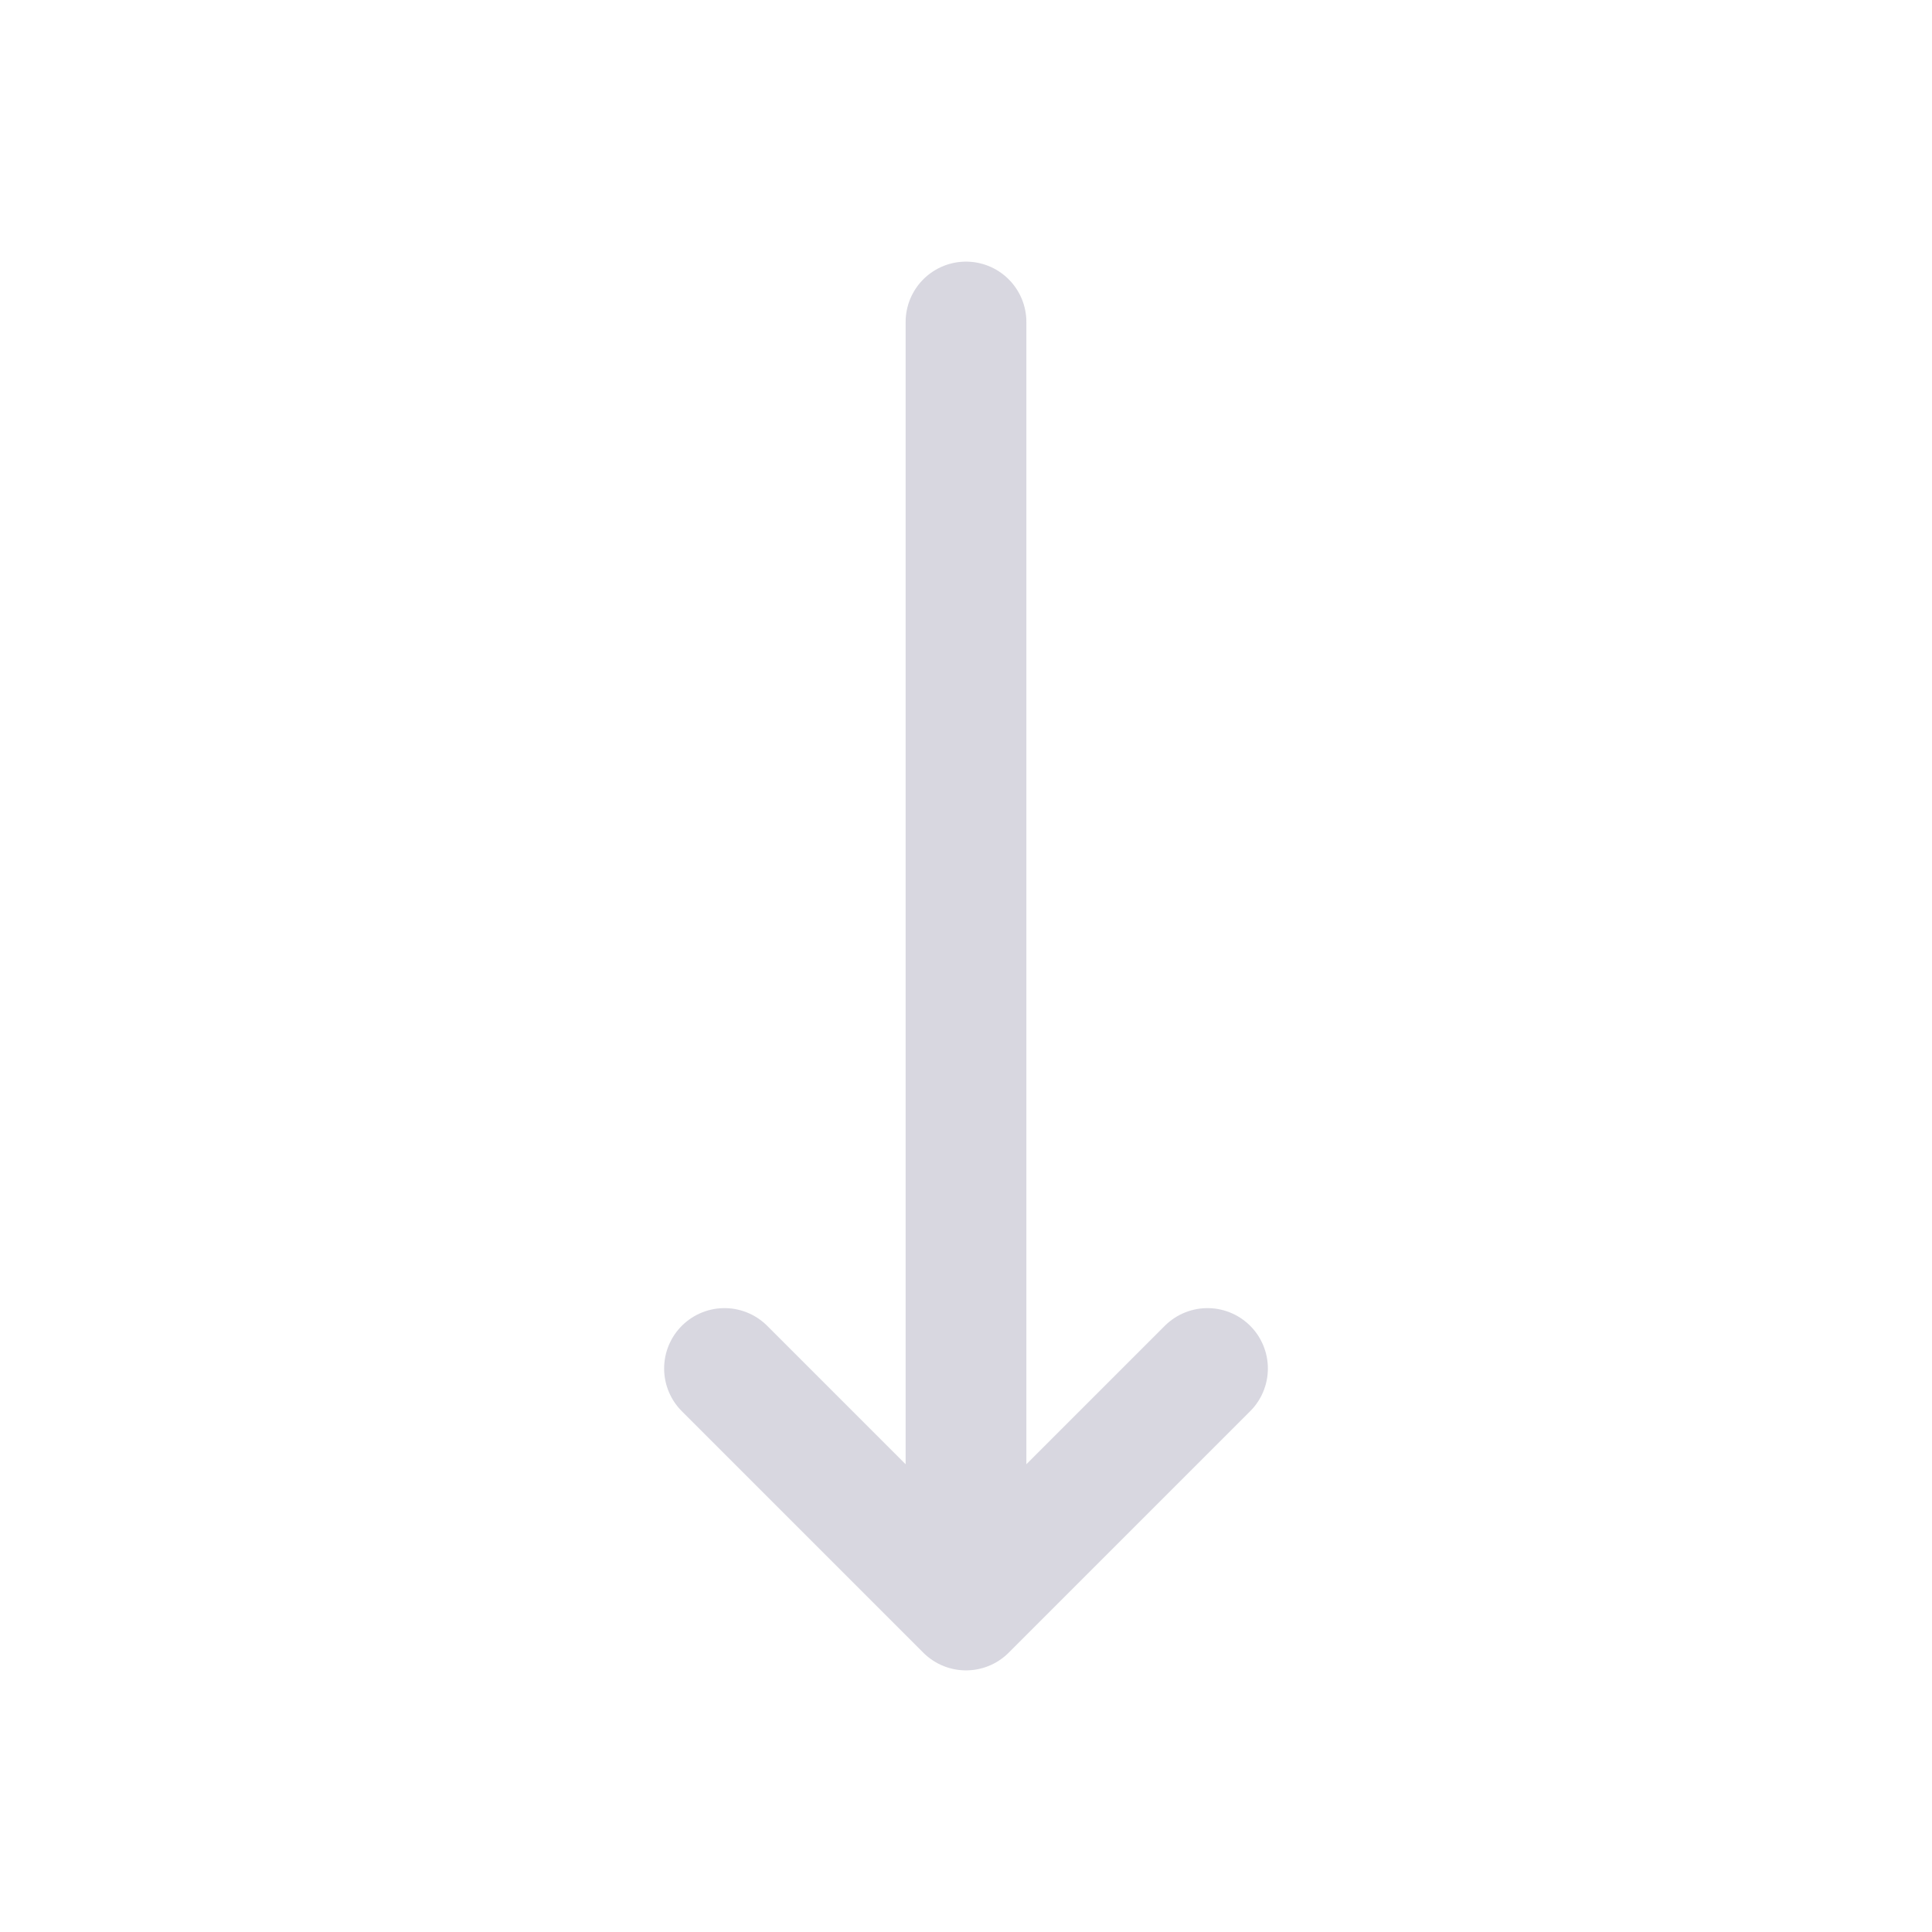 <svg width="24" height="24" viewBox="0 0 24 24" fill="none" xmlns="http://www.w3.org/2000/svg">
<path d="M12 4L12 20M12 20L9 17M12 20L15 17" stroke="#292556" stroke-opacity="0.18" stroke-width="1.5" stroke-linecap="round" stroke-linejoin="round"/>
</svg>
